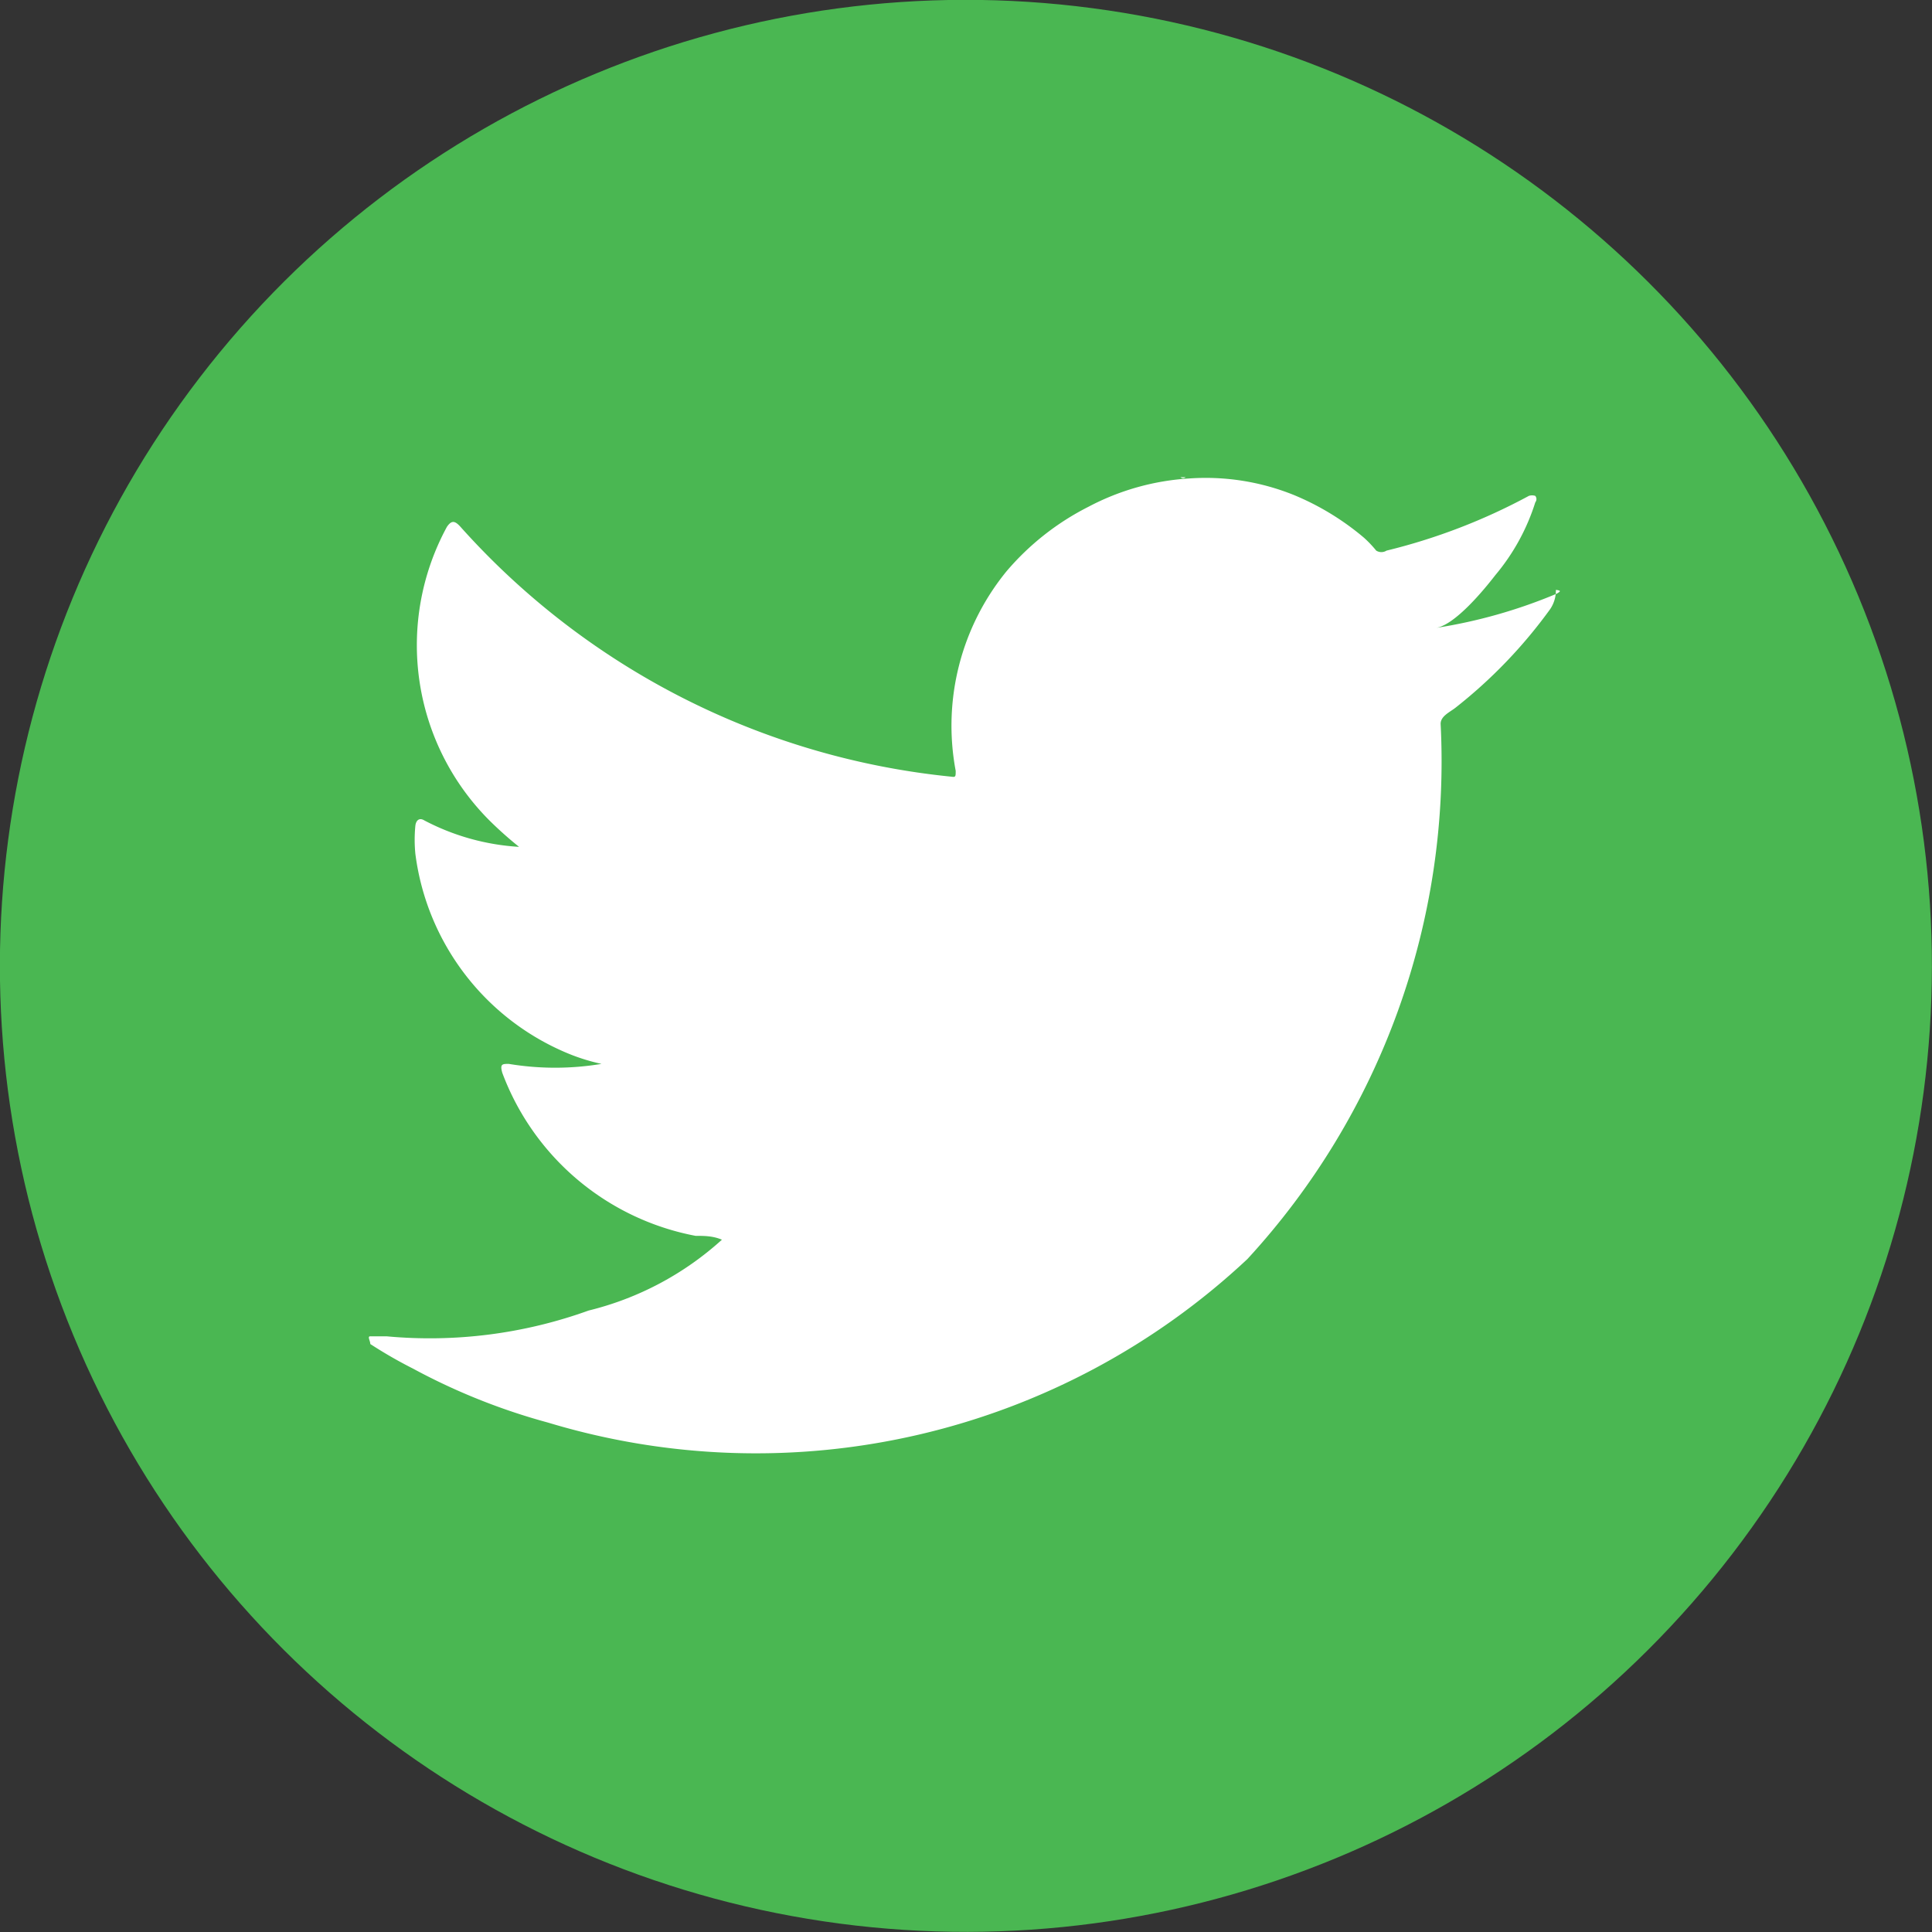 <svg xmlns="http://www.w3.org/2000/svg" viewBox="0 0 30 30"><rect x="0" y="0" width="30" height="30" fill="#333333" stroke="none"/><defs><style>.cls-1{fill:#4ab752;}.cls-2,.cls-3{fill:#fff;}.cls-3{fill-rule:evenodd;}</style></defs><g id="レイヤー_2" data-name="レイヤー 2"><g id="footer"><circle class="cls-1" cx="15" cy="15" r="15" transform="translate(-4.6 6.88) rotate(-22.5)"/><path class="cls-2" d="M24.17,9.22a8,8,0,0,1-1.87.53c.3-.05.75-.6.92-.82a3.29,3.29,0,0,0,.62-1.13.08.08,0,0,0,0-.1.16.16,0,0,0-.1,0,9.27,9.27,0,0,1-2.21.85.15.15,0,0,1-.16,0,1.8,1.8,0,0,0-.19-.2,4.12,4.12,0,0,0-1.08-.66,3.66,3.66,0,0,0-1.64-.26,3.84,3.84,0,0,0-1.56.44,4.09,4.09,0,0,0-1.27,1,3.79,3.79,0,0,0-.79,3.1c0,.09,0,.1-.07.09A11.8,11.8,0,0,1,7.15,8.18c-.09-.1-.14-.1-.21,0a3.85,3.85,0,0,0,.66,4.56,5.87,5.87,0,0,0,.46.41,3.62,3.62,0,0,1-1.47-.41c-.08-.05-.13,0-.14.08a2.22,2.22,0,0,0,0,.44,3.89,3.89,0,0,0,2.4,3.11,3.06,3.06,0,0,0,.49.15,4.39,4.39,0,0,1-1.44,0c-.1,0-.14,0-.1.14a4,4,0,0,0,3,2.53c.13,0,.27,0,.41.06l0,0a4.77,4.77,0,0,1-2.07,1.1,7.27,7.27,0,0,1-3.14.4c-.17,0-.2,0-.25,0s0,.07,0,.12a7.08,7.08,0,0,0,.66.38,9.8,9.8,0,0,0,2.1.84,11.16,11.16,0,0,0,10.86-2.54,11.41,11.41,0,0,0,3-8.31c0-.12.14-.18.23-.25a7.63,7.63,0,0,0,1.47-1.53.52.52,0,0,0,.09-.3h0C24.24,9.17,24.24,9.18,24.17,9.22Z"/><path class="cls-3" d="M11.25,22.54Z"/><path class="cls-3" d="M11.25,22.54s-.31,0,0,0Z"/><path class="cls-3" d="M11.87,22.56s.33,0,0,0C11.87,22.54,11.91,22.56,11.87,22.56Z"/><path class="cls-3" d="M18.41,7.41a.06.06,0,0,1-.08,0Z"/></g></g></svg>